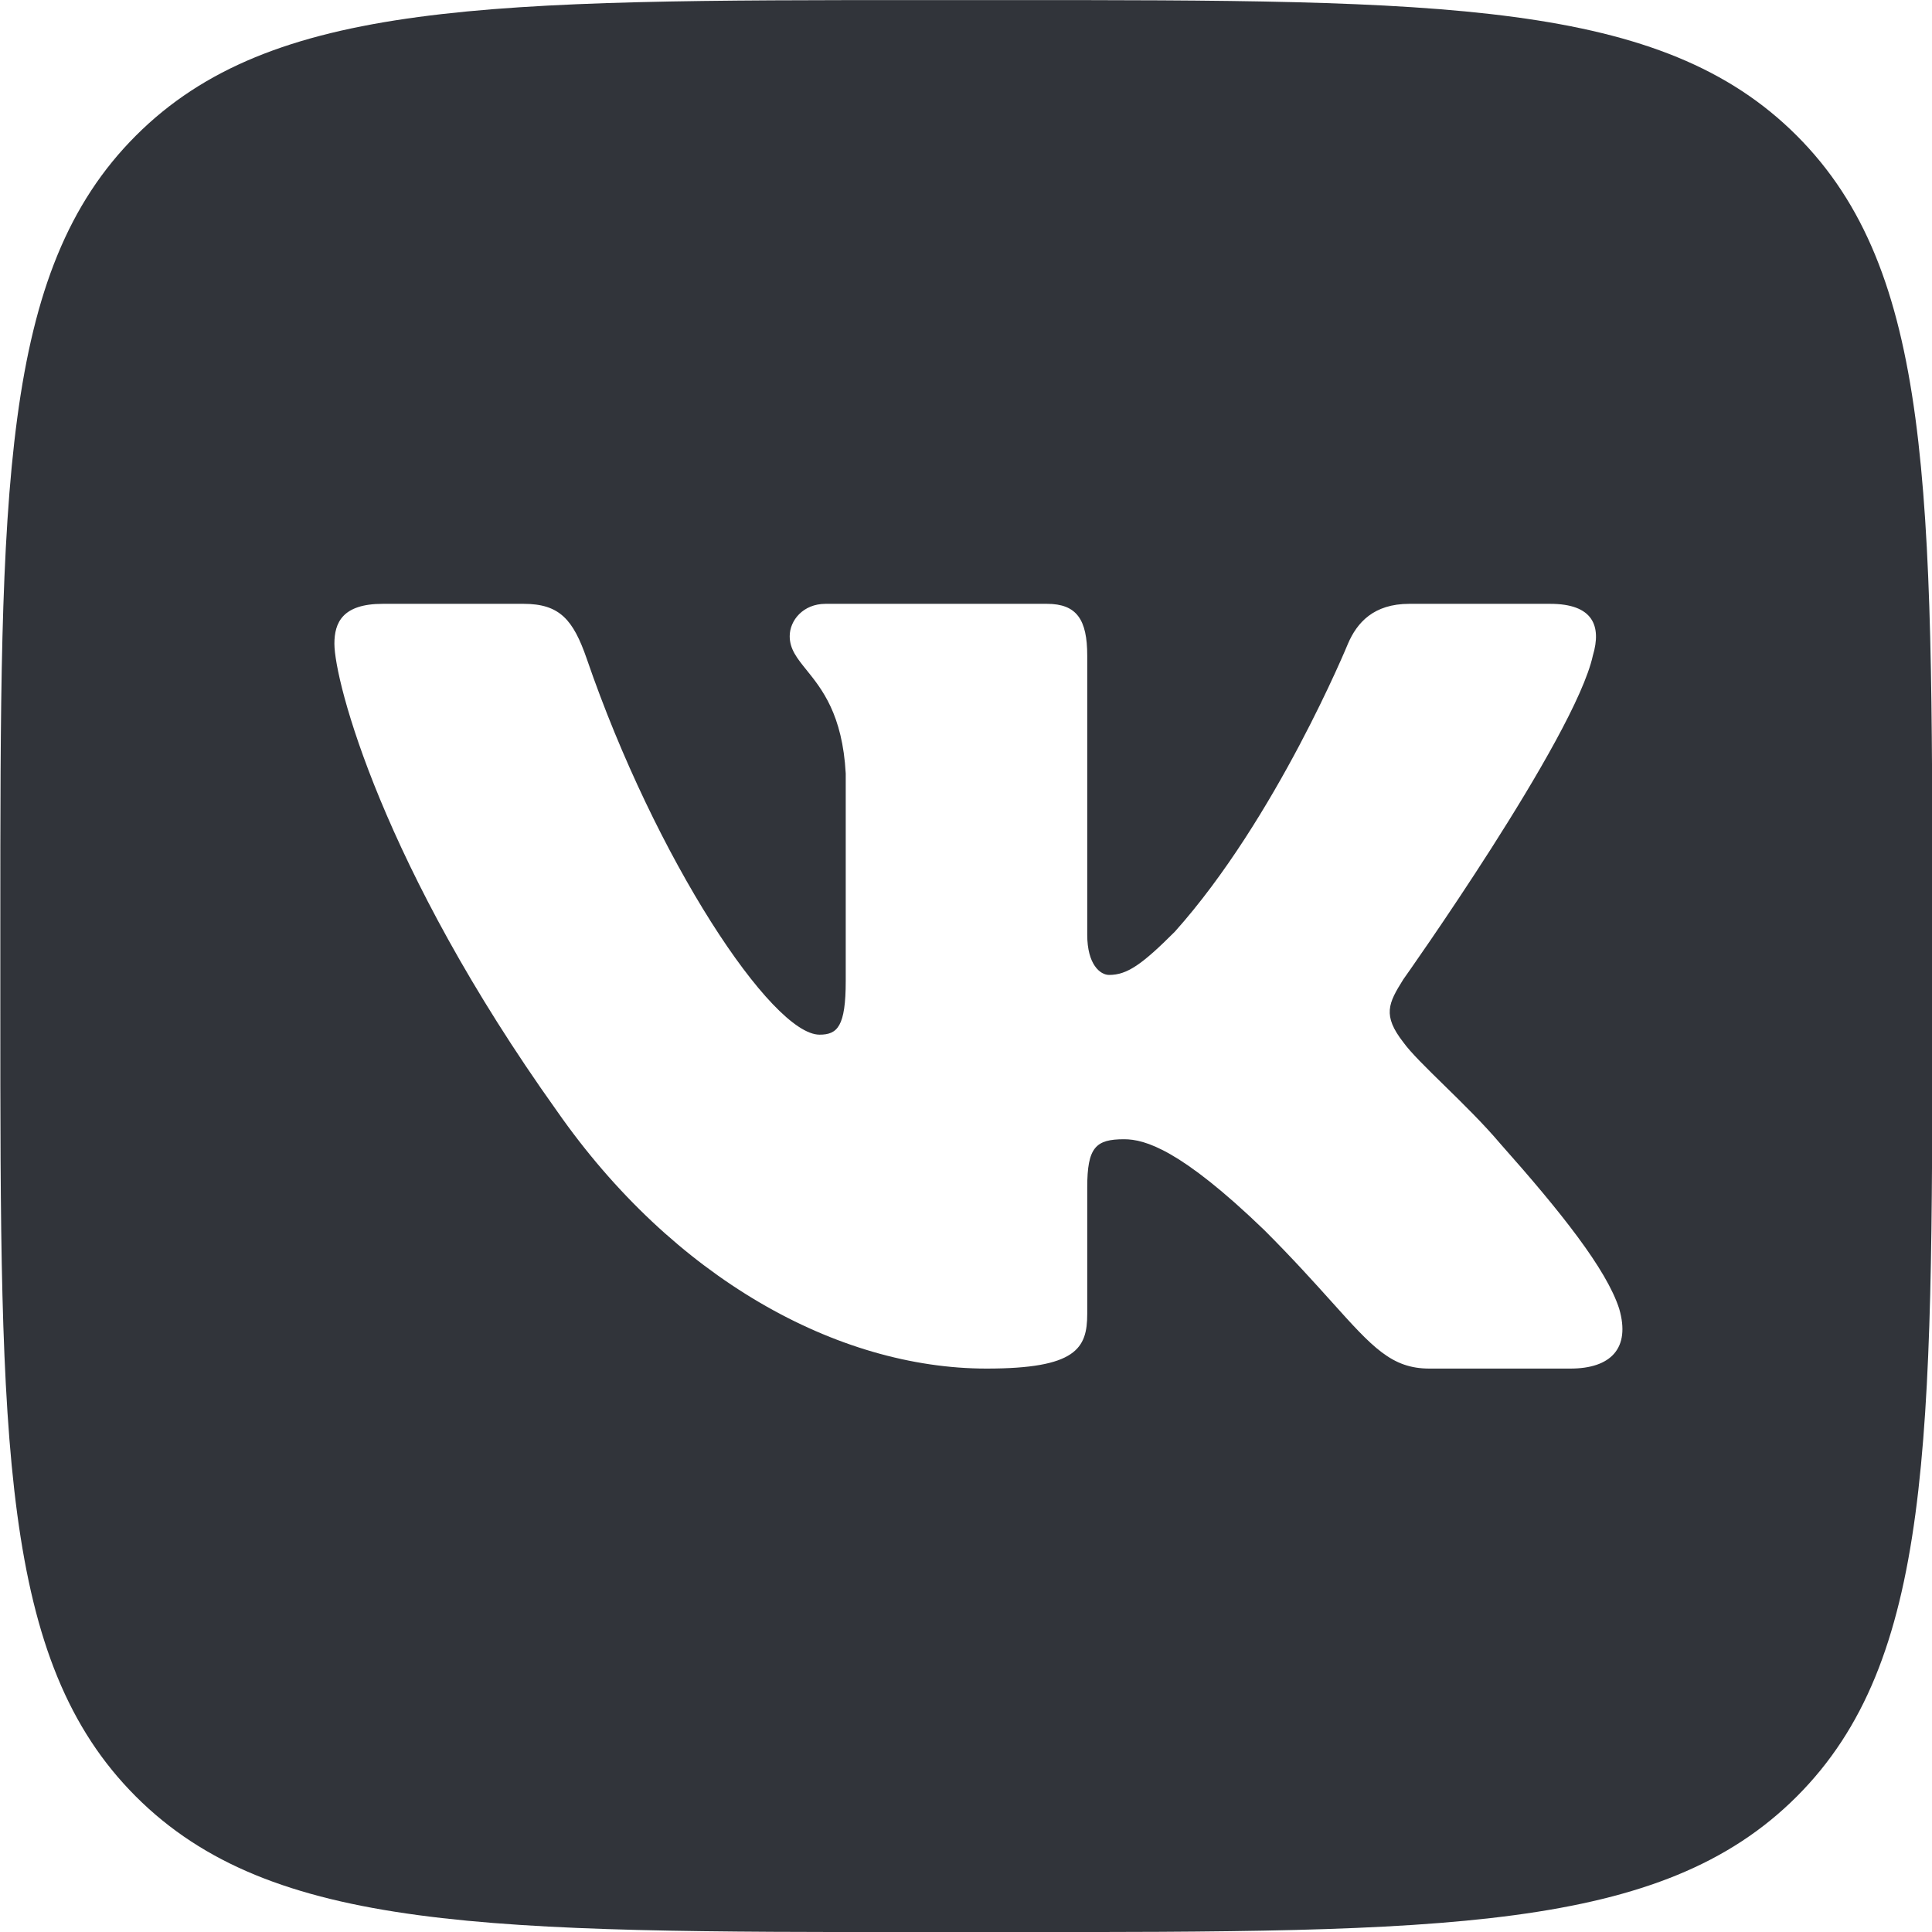 <svg width="24" height="24" viewBox="0 0 24 24" fill="none" xmlns="http://www.w3.org/2000/svg">
<path fill-rule="evenodd" clip-rule="evenodd" d="M1.688 1.685C0.004 3.369 0.004 6.081 0.004 11.501V12.501C0.004 17.922 0.004 20.633 1.688 22.317C3.372 24.001 6.084 24.001 11.504 24.001H12.504C17.925 24.001 20.636 24.001 22.32 22.317C24.004 20.633 24.004 17.921 24.004 12.501V11.501C24.004 6.08 24.004 3.369 22.32 1.685C20.636 0.001 17.924 0.001 12.504 0.001H11.504C6.083 0.001 3.372 0.001 1.688 1.685ZM4.754 7.501H6.504C6.952 7.501 7.12 7.697 7.288 8.181C8.144 10.675 9.588 12.853 10.181 12.853C10.403 12.853 10.506 12.751 10.506 12.186V9.609C10.466 8.875 10.209 8.559 10.019 8.323C9.902 8.178 9.81 8.064 9.81 7.903C9.81 7.707 9.977 7.501 10.255 7.501H13.006C13.377 7.501 13.506 7.699 13.506 8.144V11.611C13.506 11.982 13.667 12.111 13.778 12.111C14.001 12.111 14.186 11.982 14.594 11.574C15.855 10.165 16.745 7.996 16.745 7.996C16.857 7.736 17.062 7.501 17.507 7.501H19.257C19.787 7.501 19.898 7.773 19.787 8.144C19.564 9.164 17.432 12.167 17.432 12.167C17.246 12.464 17.172 12.612 17.432 12.947C17.523 13.074 17.718 13.265 17.942 13.484C18.171 13.708 18.43 13.962 18.637 14.207C19.389 15.053 19.956 15.766 20.114 16.257C20.258 16.751 20.008 17.001 19.507 17.001H17.757C17.288 17.001 17.052 16.739 16.542 16.171C16.326 15.931 16.06 15.635 15.707 15.282C14.669 14.281 14.224 14.152 13.964 14.152C13.612 14.152 13.506 14.251 13.506 14.751V16.321C13.506 16.751 13.368 17.001 12.256 17.001C10.401 17.001 8.364 15.875 6.917 13.799C4.747 10.759 4.154 8.459 4.154 7.996C4.154 7.736 4.254 7.501 4.754 7.501Z" fill="#31343A"/>
</svg>
